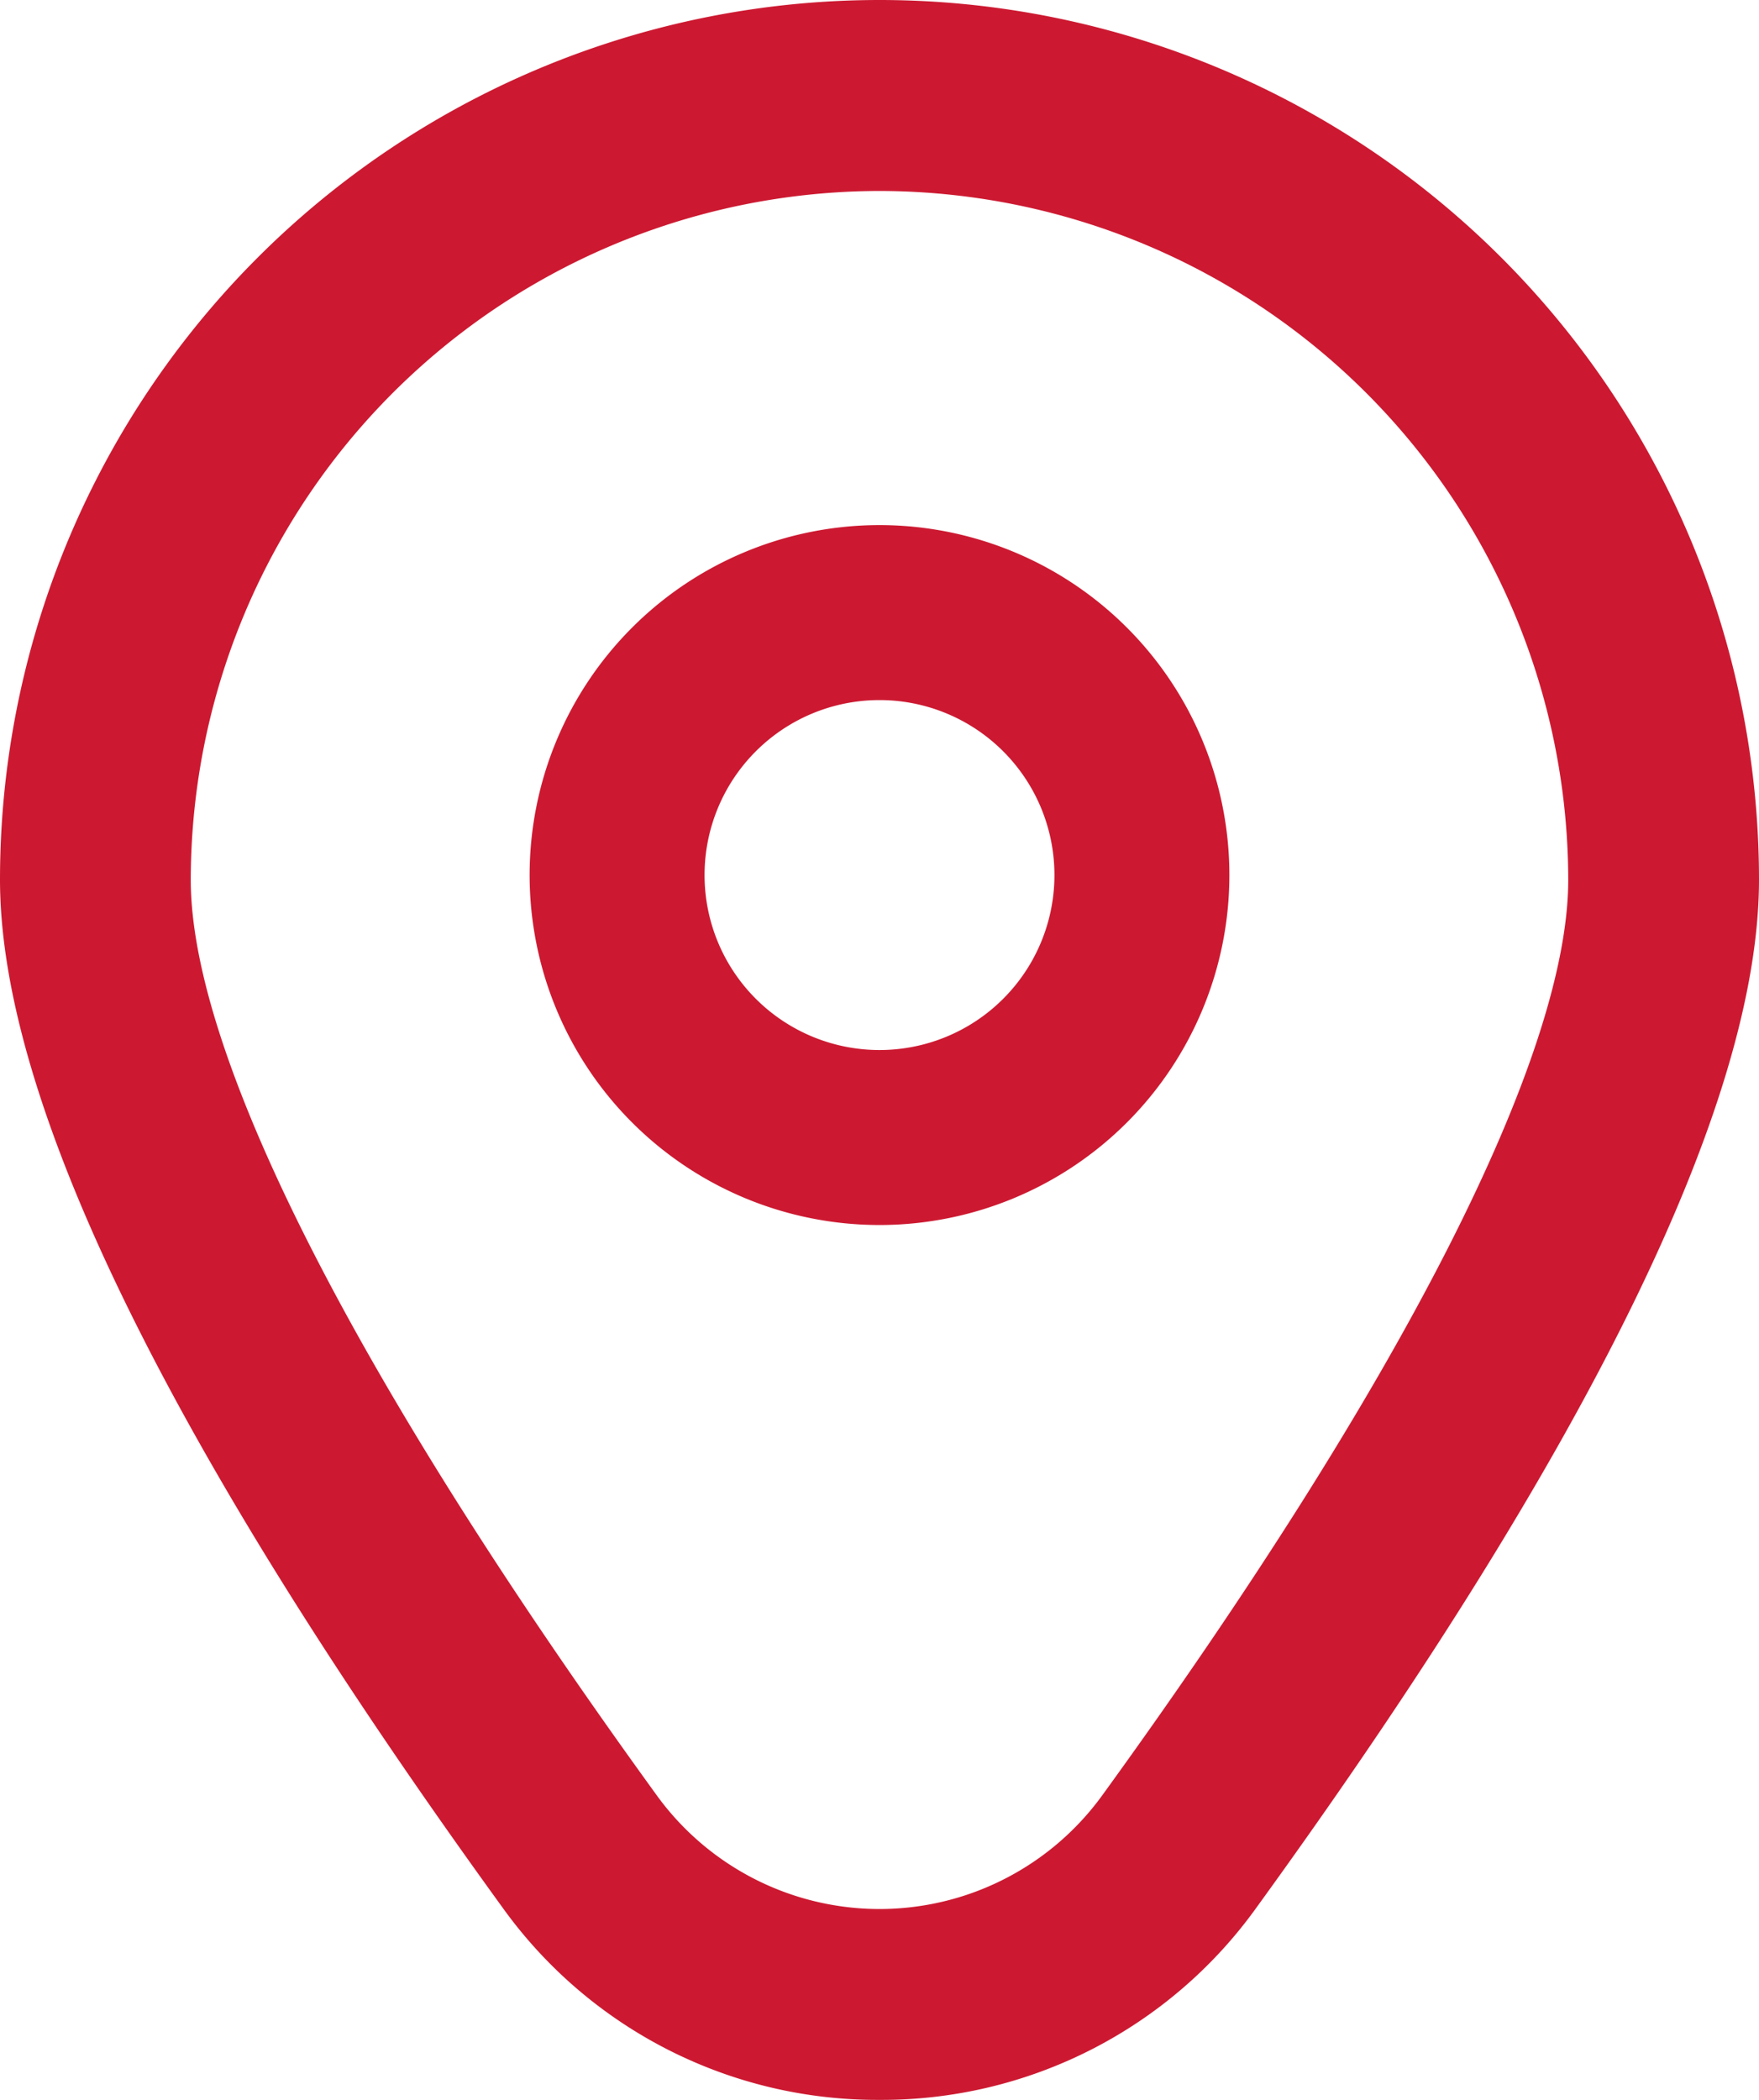 <svg xmlns="http://www.w3.org/2000/svg" width="20.11" height="24.002" viewBox="0 0 20.11 24.002">
  <g id="marker" transform="translate(-1.945 0.002)">
    <path id="Tracé_11434" data-name="Tracé 11434"
      d="M12,6a4,4,0,1,0,4,4A4,4,0,0,0,12,6Zm0,6a2,2,0,1,1,2-2A2,2,0,0,1,12,12Z" fill="#CC1931" />
    <path id="Tracé_11435" data-name="Tracé 11435"
      d="M12,24a5.271,5.271,0,0,1-4.311-2.2c-3.811-5.257-5.744-9.209-5.744-11.747a10.055,10.055,0,1,1,20.11,0c0,2.538-1.933,6.49-5.744,11.747A5.271,5.271,0,0,1,12,24ZM12,2.181a7.883,7.883,0,0,0-7.874,7.874c0,2.01,1.893,5.727,5.329,10.466a3.145,3.145,0,0,0,5.09,0c3.436-4.739,5.329-8.456,5.329-10.466A7.883,7.883,0,0,0,12,2.181Z"
      fill="#CC1931" />
  </g>
</svg>